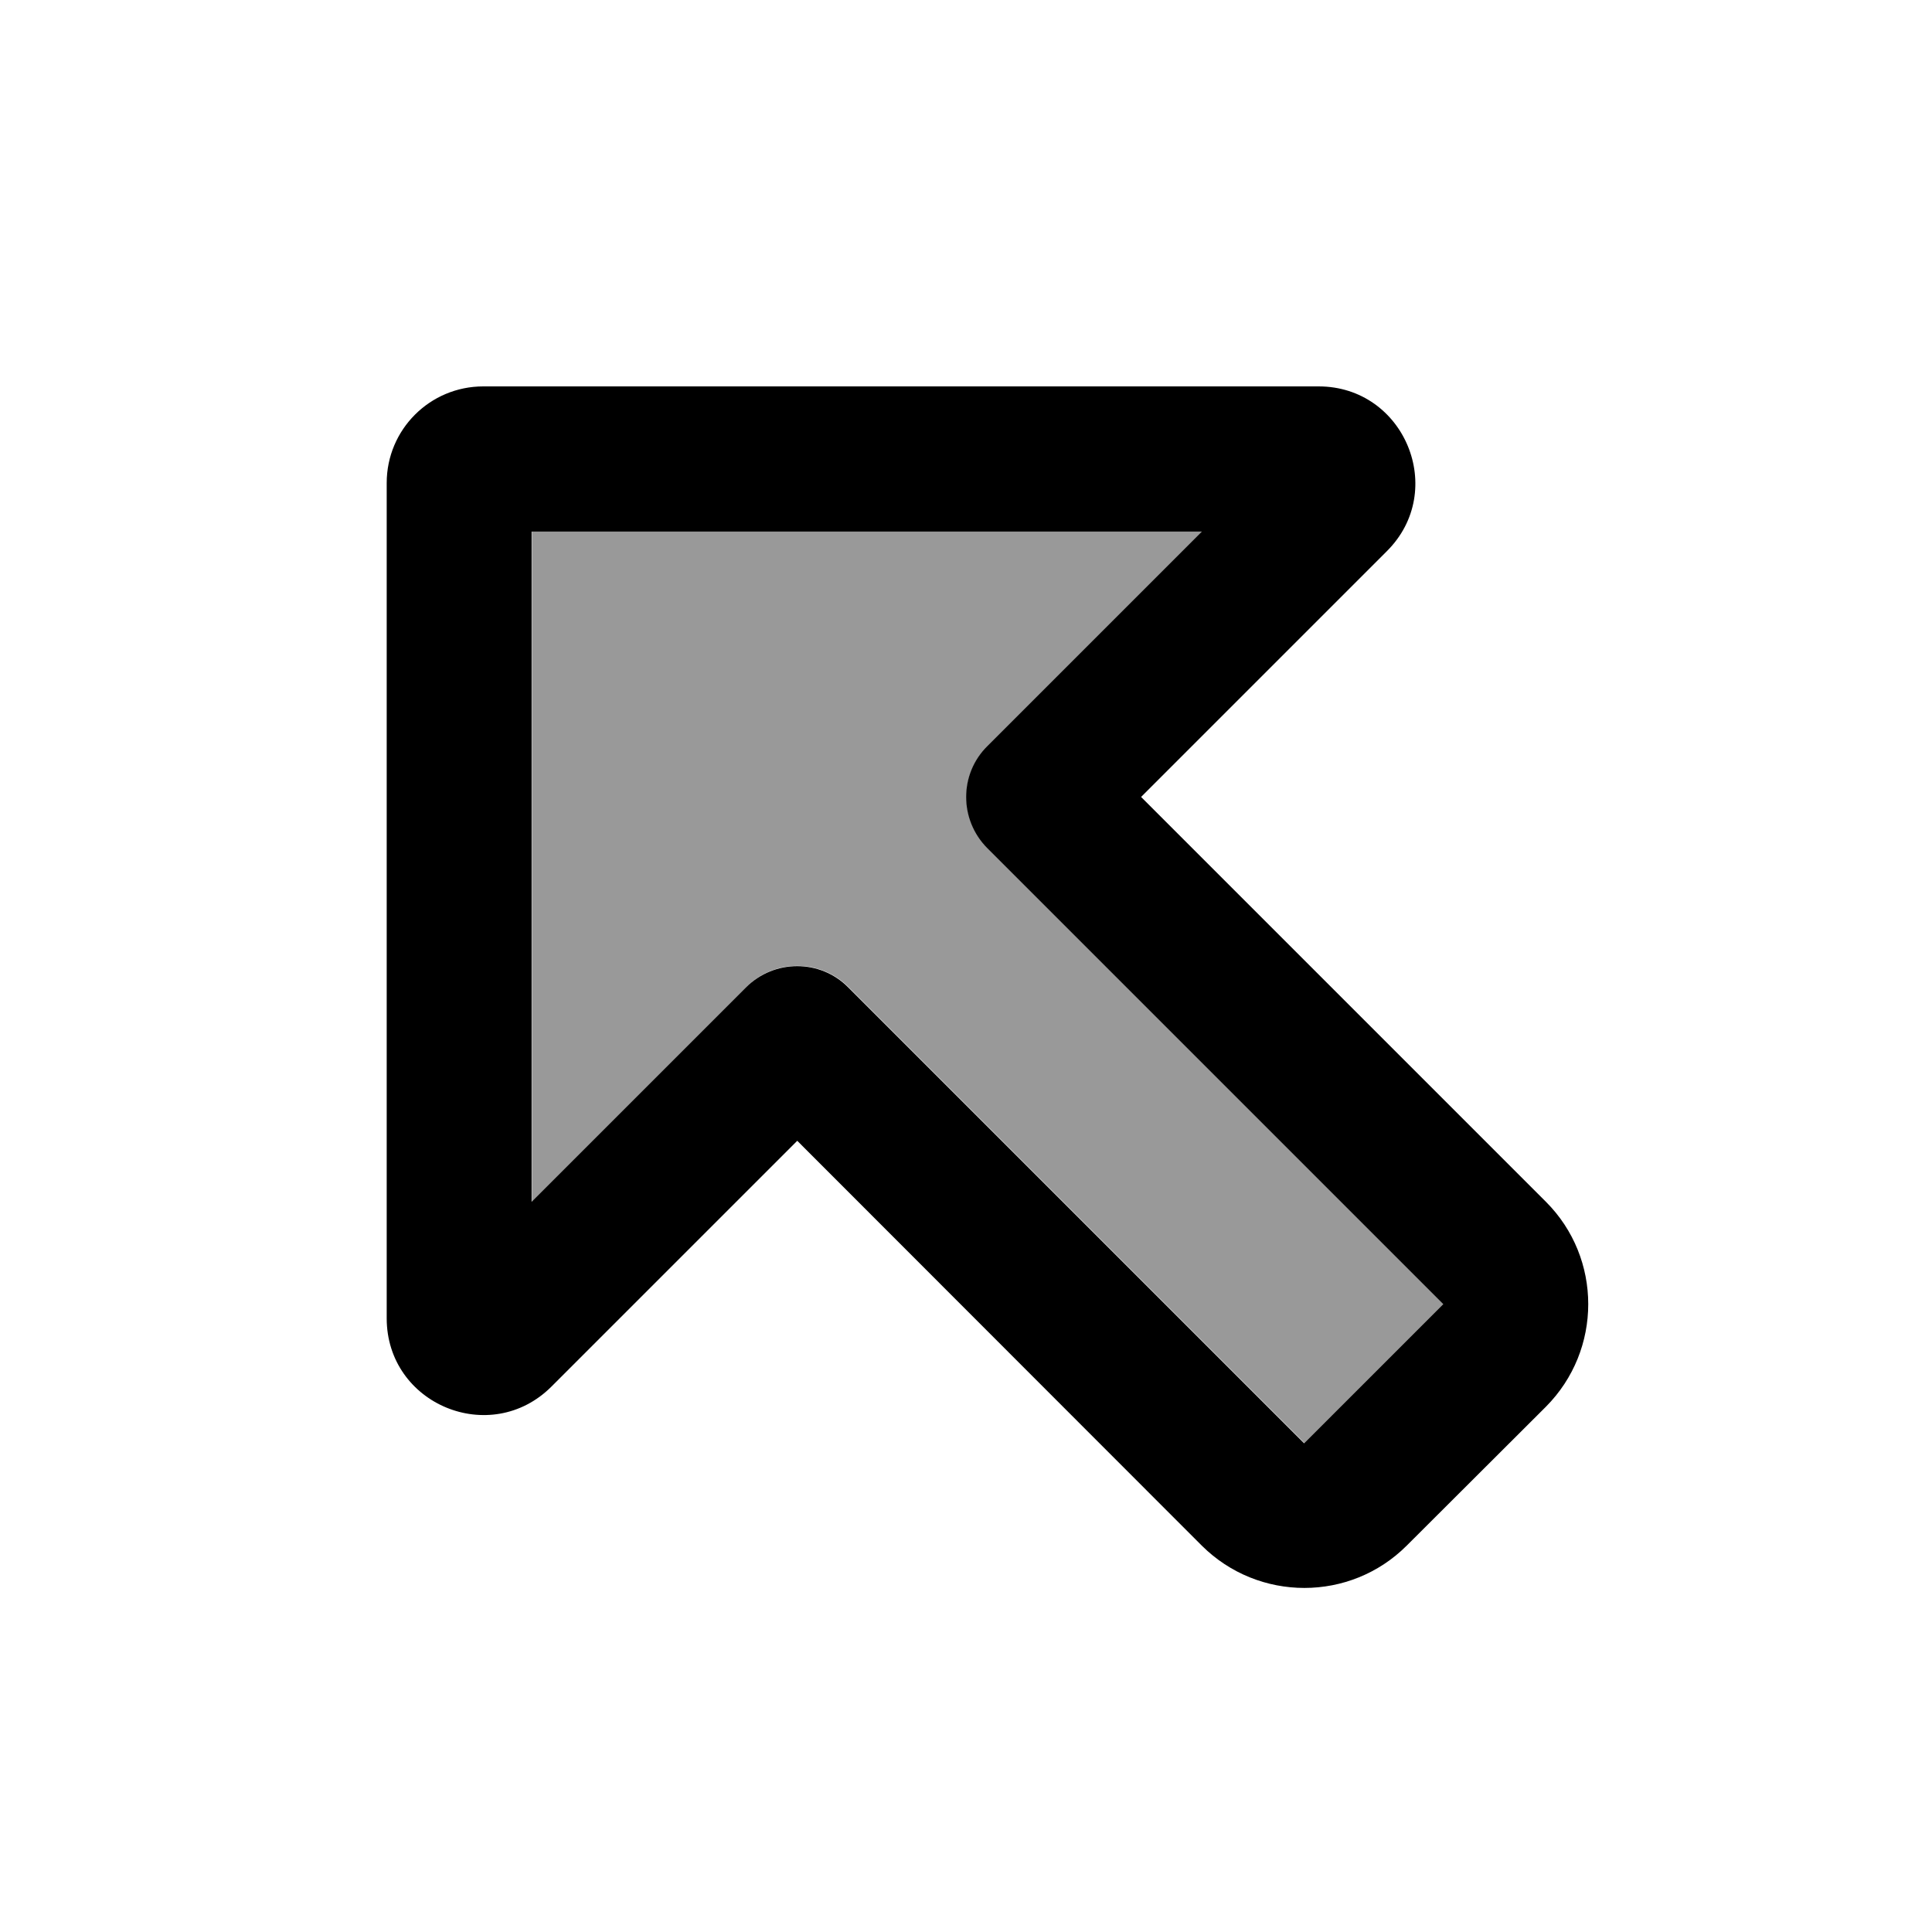 <svg xmlns="http://www.w3.org/2000/svg" viewBox="0 0 640 640"><!--! Font Awesome Pro 7.1.0 by @fontawesome - https://fontawesome.com License - https://fontawesome.com/license (Commercial License) Copyright 2025 Fonticons, Inc. --><path opacity=".4" fill="currentColor" d="M176.1 176L398.2 176L327.2 247C317.8 256.4 317.8 271.6 327.2 280.9L478.2 431.9L432.1 478L281.1 327C271.7 317.6 256.5 317.6 247.2 327L176.2 398L176.2 175.9z"/><path fill="currentColor" d="M176.1 176L176.1 398.1L247.1 327.1C256.5 317.7 271.7 317.7 281 327.1L432 478.1L478.1 432L327.1 281C317.7 271.6 317.7 256.4 327.1 247.1L398.1 176.1L176 176.1zM128.1 160C128.1 142.3 142.4 128 160.1 128L436.8 128C465.3 128 479.6 162.5 459.4 182.6L378 264L512.1 398.1C530.8 416.8 530.8 447.2 512.1 466L466 512C447.3 530.7 416.9 530.7 398.1 512L264.1 377.9L182.7 459.3C162.5 479.5 128.1 465.2 128.1 436.7L128.1 160z"/></svg>